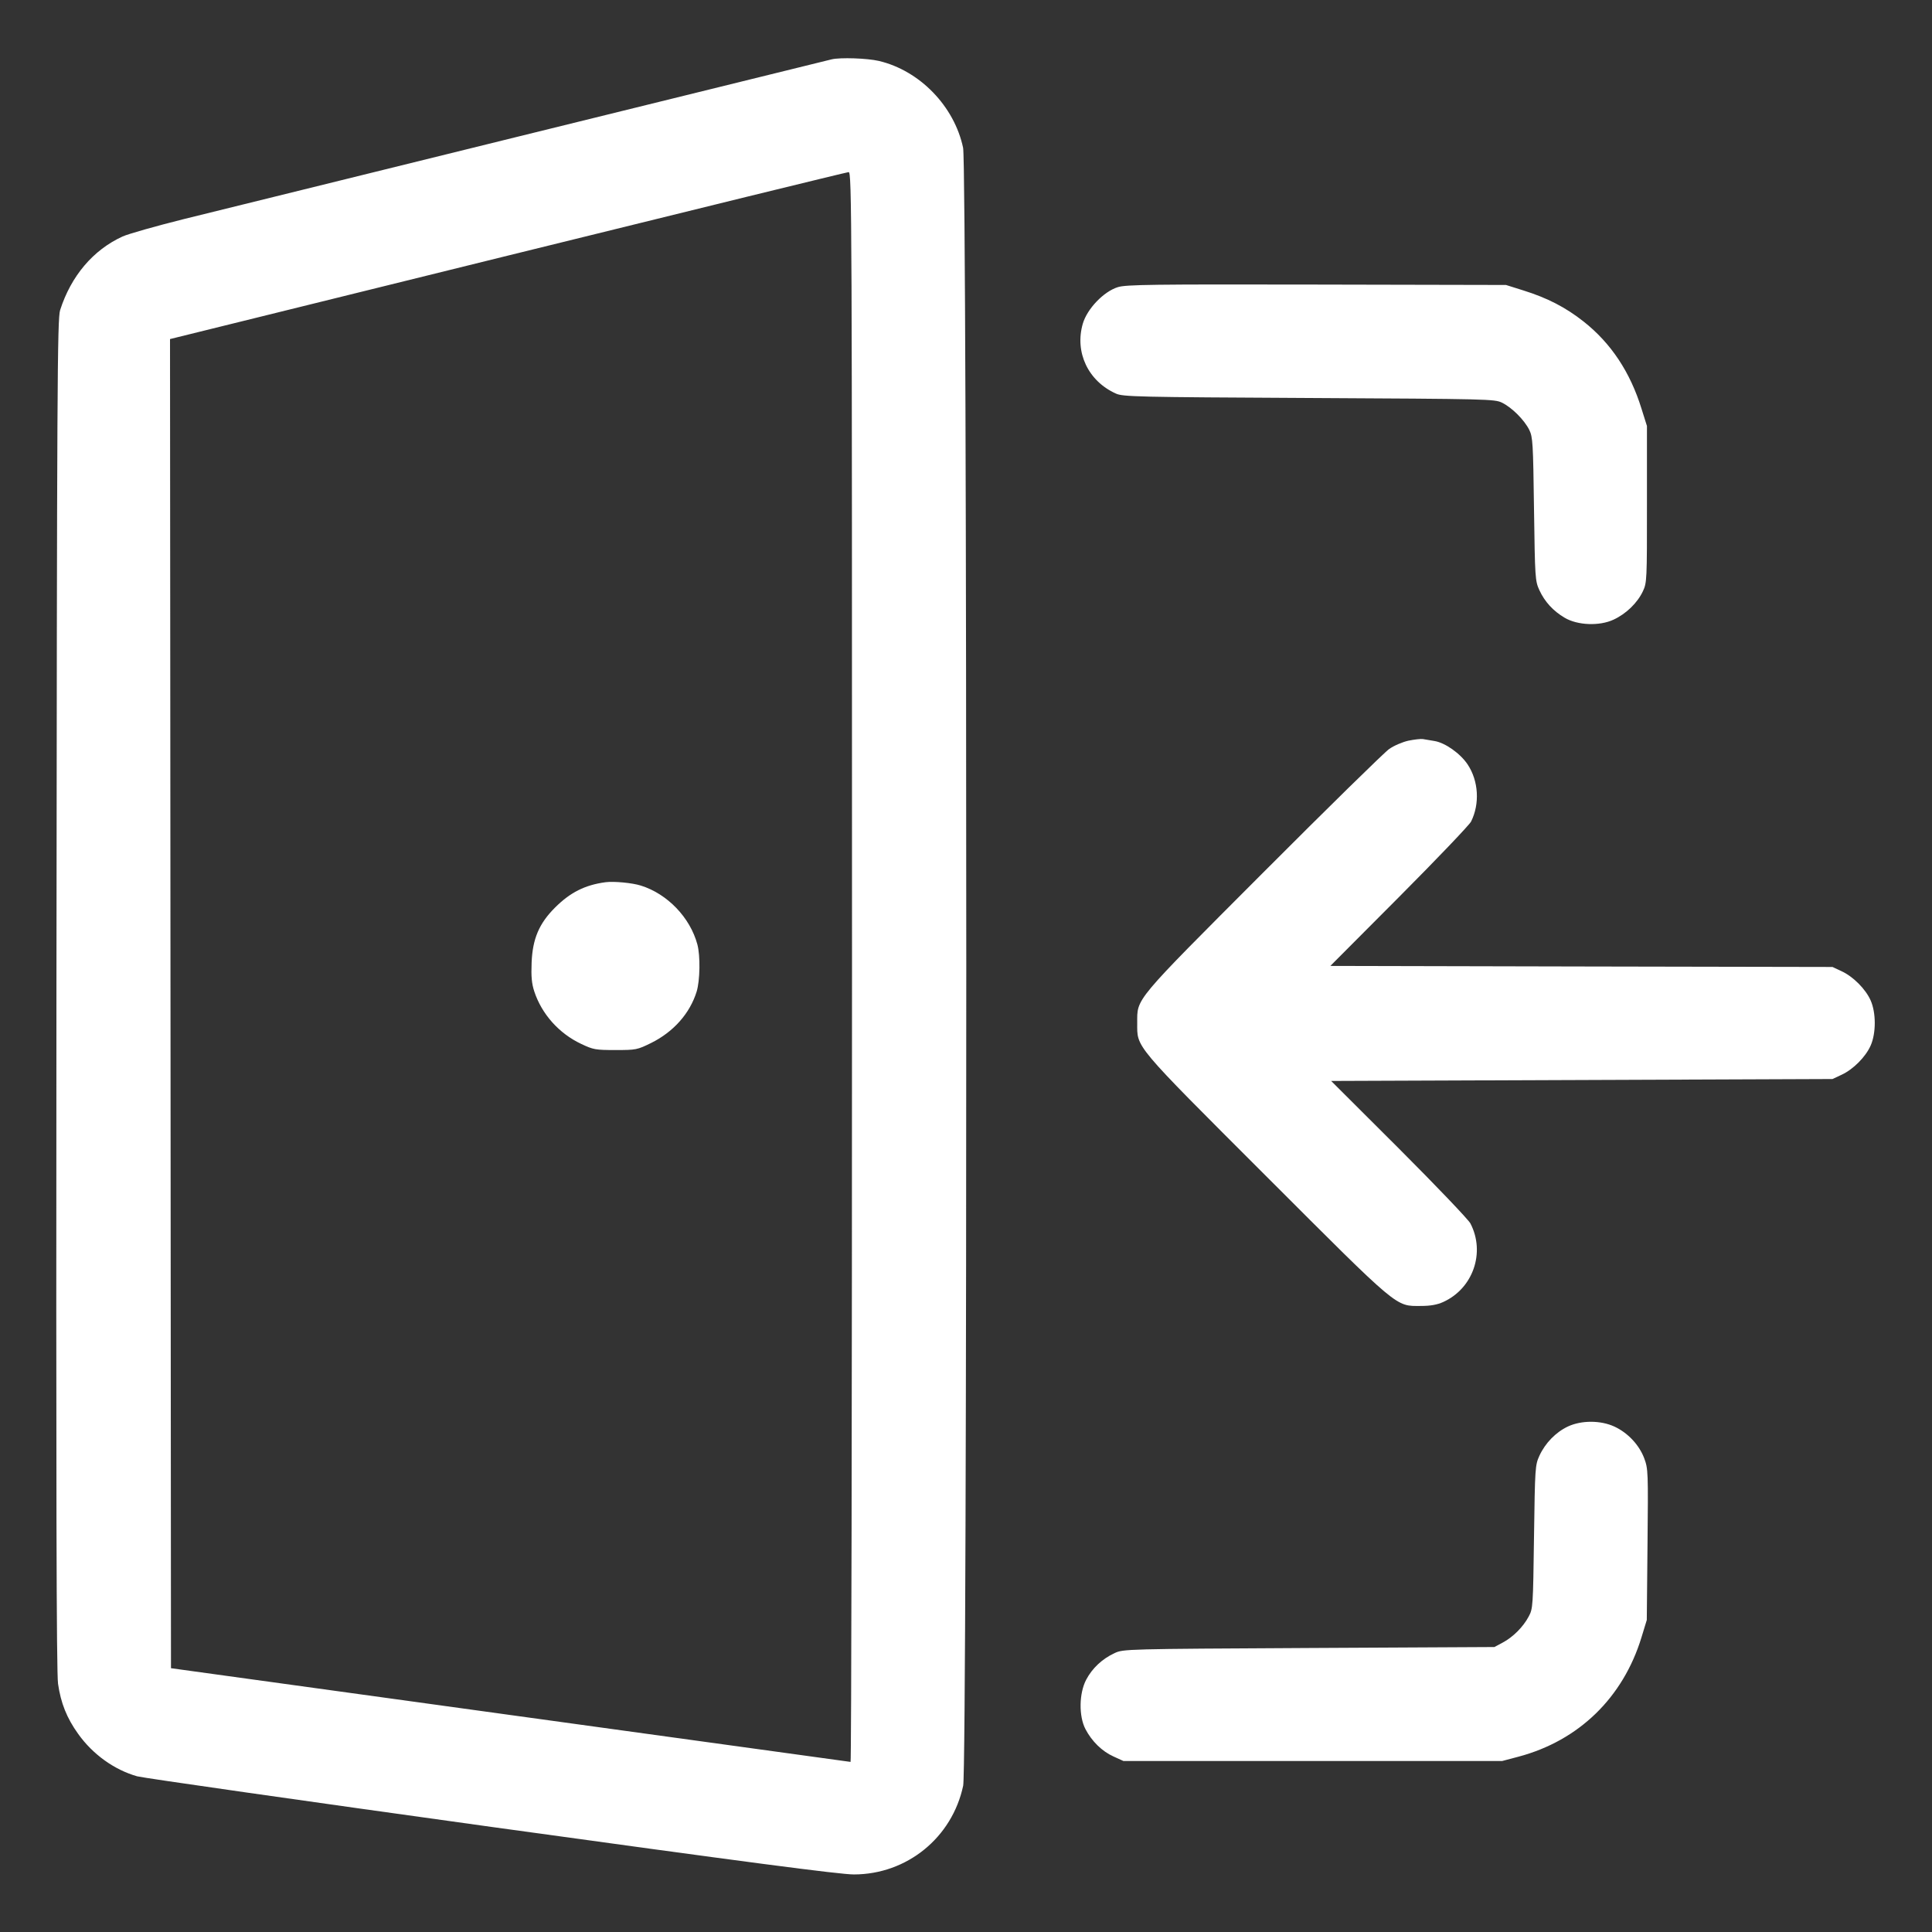 <?xml version="1.0" encoding="utf-8"?>
<svg xmlns="http://www.w3.org/2000/svg" fill="none" height="24" viewBox="0 0 24 24" width="24">
<rect x="0" y="0" width="24" height="24" fill="#333333" stroke="none"/>
<g clip-path="url(#clip0_2247_3293)">
<path clip-rule="evenodd" d="M10.332 0.737C10.129 0.786 2.778 2.599 2.282 2.722C1.934 2.809 1.592 2.906 1.522 2.938C1.157 3.105 0.883 3.428 0.747 3.852C0.712 3.961 0.708 4.747 0.701 12.348C0.696 18.504 0.701 20.775 0.721 20.916C0.755 21.155 0.83 21.343 0.971 21.539C1.152 21.793 1.419 21.985 1.704 22.066C1.777 22.086 3.758 22.369 6.108 22.695C9.255 23.13 10.44 23.286 10.608 23.285C11.266 23.284 11.828 22.828 11.965 22.182C12.017 21.934 12.016 2.086 11.964 1.836C11.855 1.32 11.426 0.877 10.918 0.757C10.773 0.723 10.438 0.712 10.332 0.737ZM6.306 3.176L2.112 4.212L2.118 12.467L2.124 20.723L6.336 21.304C8.653 21.624 10.556 21.886 10.566 21.887C10.576 21.887 10.584 17.444 10.584 12.012C10.584 2.622 10.582 2.136 10.542 2.138C10.519 2.139 8.613 2.606 6.306 3.176ZM13.886 3.567C13.71 3.622 13.505 3.836 13.451 4.021C13.348 4.376 13.517 4.734 13.862 4.889C13.949 4.929 14.122 4.933 16.26 4.944C18.495 4.956 18.567 4.957 18.66 5.003C18.783 5.064 18.936 5.217 18.997 5.34C19.041 5.429 19.045 5.502 19.056 6.324C19.068 7.185 19.07 7.216 19.123 7.332C19.189 7.475 19.294 7.59 19.437 7.674C19.597 7.769 19.869 7.779 20.043 7.698C20.2 7.626 20.341 7.489 20.409 7.344C20.458 7.24 20.46 7.204 20.459 6.264L20.459 5.292L20.392 5.079C20.251 4.622 20.012 4.263 19.673 3.995C19.45 3.819 19.223 3.701 18.921 3.607L18.708 3.54L16.356 3.535C14.308 3.531 13.989 3.535 13.886 3.567ZM17.496 9.201C17.423 9.217 17.315 9.263 17.256 9.305C17.197 9.346 16.492 10.037 15.691 10.84C14.074 12.46 14.127 12.397 14.127 12.708C14.127 13.019 14.07 12.953 15.727 14.609C17.394 16.276 17.332 16.224 17.652 16.223C17.769 16.223 17.853 16.208 17.928 16.174C18.299 16.006 18.454 15.559 18.266 15.198C18.24 15.149 17.84 14.73 17.378 14.268L16.536 13.428L19.65 13.416L22.764 13.404L22.875 13.352C23.02 13.286 23.176 13.129 23.238 12.988C23.306 12.835 23.306 12.581 23.238 12.428C23.176 12.287 23.02 12.13 22.875 12.064L22.764 12.012L19.645 12.006L16.526 11.999L17.38 11.142C17.85 10.67 18.252 10.249 18.274 10.206C18.384 9.986 18.368 9.702 18.232 9.497C18.142 9.361 17.952 9.226 17.819 9.205C17.767 9.196 17.702 9.186 17.676 9.181C17.65 9.177 17.569 9.186 17.496 9.201ZM7.524 10.959C7.267 10.993 7.083 11.086 6.894 11.275C6.697 11.472 6.616 11.662 6.604 11.956C6.597 12.132 6.605 12.218 6.637 12.316C6.73 12.598 6.944 12.838 7.22 12.968C7.37 13.039 7.397 13.044 7.645 13.044C7.902 13.044 7.916 13.041 8.089 12.956C8.367 12.818 8.57 12.589 8.654 12.318C8.696 12.18 8.701 11.874 8.663 11.732C8.573 11.398 8.291 11.104 7.961 11.001C7.854 10.967 7.626 10.946 7.524 10.959ZM19.476 17.721C19.326 17.792 19.195 17.927 19.123 18.084C19.07 18.2 19.068 18.231 19.056 19.092C19.044 19.956 19.043 19.983 18.99 20.081C18.921 20.211 18.795 20.337 18.665 20.406L18.564 20.46L16.26 20.472C13.981 20.484 13.955 20.485 13.847 20.535C13.693 20.606 13.568 20.723 13.493 20.866C13.404 21.035 13.4 21.319 13.484 21.48C13.563 21.631 13.69 21.756 13.833 21.82L13.956 21.876H16.308H18.66L18.864 21.822C19.612 21.623 20.162 21.089 20.391 20.34L20.457 20.124L20.466 19.187C20.475 18.281 20.474 18.247 20.425 18.115C20.362 17.949 20.223 17.8 20.056 17.722C19.884 17.642 19.644 17.642 19.476 17.721Z" fill="white" fill-rule="evenodd"/>
</g>
<defs>
<clipPath id="clip0_2247_3293">
<rect fill="white" height="24" width="24"/>
</clipPath>
</defs>
</svg>